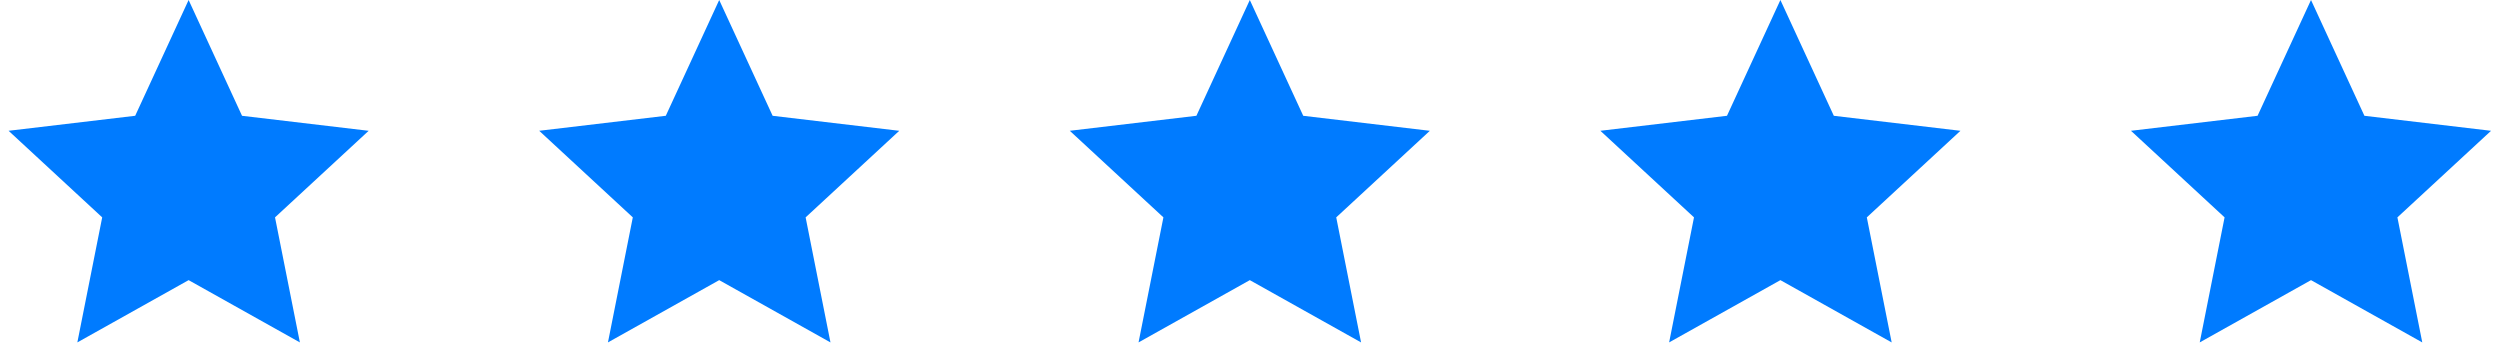 <svg width="132" height="19" viewBox="0 0 132 19" fill="none" xmlns="http://www.w3.org/2000/svg">
<g clip-path="url(#clip0_69_508)">
<path d="M122.021 14.791L116.146 18.079L117.458 11.477L112.515 6.905L119.2 6.113L122.021 0L124.841 6.114L131.527 6.906L126.583 11.477L127.896 18.08L122.021 14.791Z" fill="#007BFF"/>
<path d="M94.005 14.791L88.13 18.079L89.443 11.477L84.499 6.905L91.185 6.113L94.005 0L96.826 6.114L103.511 6.906L98.568 11.477L99.88 18.08L94.005 14.791Z" fill="#007BFF"/>
<path d="M65.99 14.791L60.115 18.079L61.428 11.477L56.484 6.905L63.17 6.113L65.99 0L68.811 6.114L75.496 6.906L70.553 11.477L71.865 18.08L65.99 14.791Z" fill="#007BFF"/>
<path d="M37.974 14.791L32.1 18.079L33.412 11.477L28.469 6.905L35.154 6.113L37.974 0L40.795 6.114L47.48 6.906L42.537 11.477L43.849 18.08L37.974 14.791Z" fill="#007BFF"/>
<path d="M9.959 14.791L4.084 18.079L5.396 11.477L0.453 6.905L7.138 6.113L9.959 0L12.779 6.114L19.465 6.906L14.521 11.477L15.834 18.08L9.959 14.791Z" fill="#007BFF"/>
</g>
<defs>
<clipPath id="clip0_69_508">
<rect width="131.074" height="18.08" fill="white" transform="translate(0.453)"/>
</clipPath>
</defs>
</svg>
